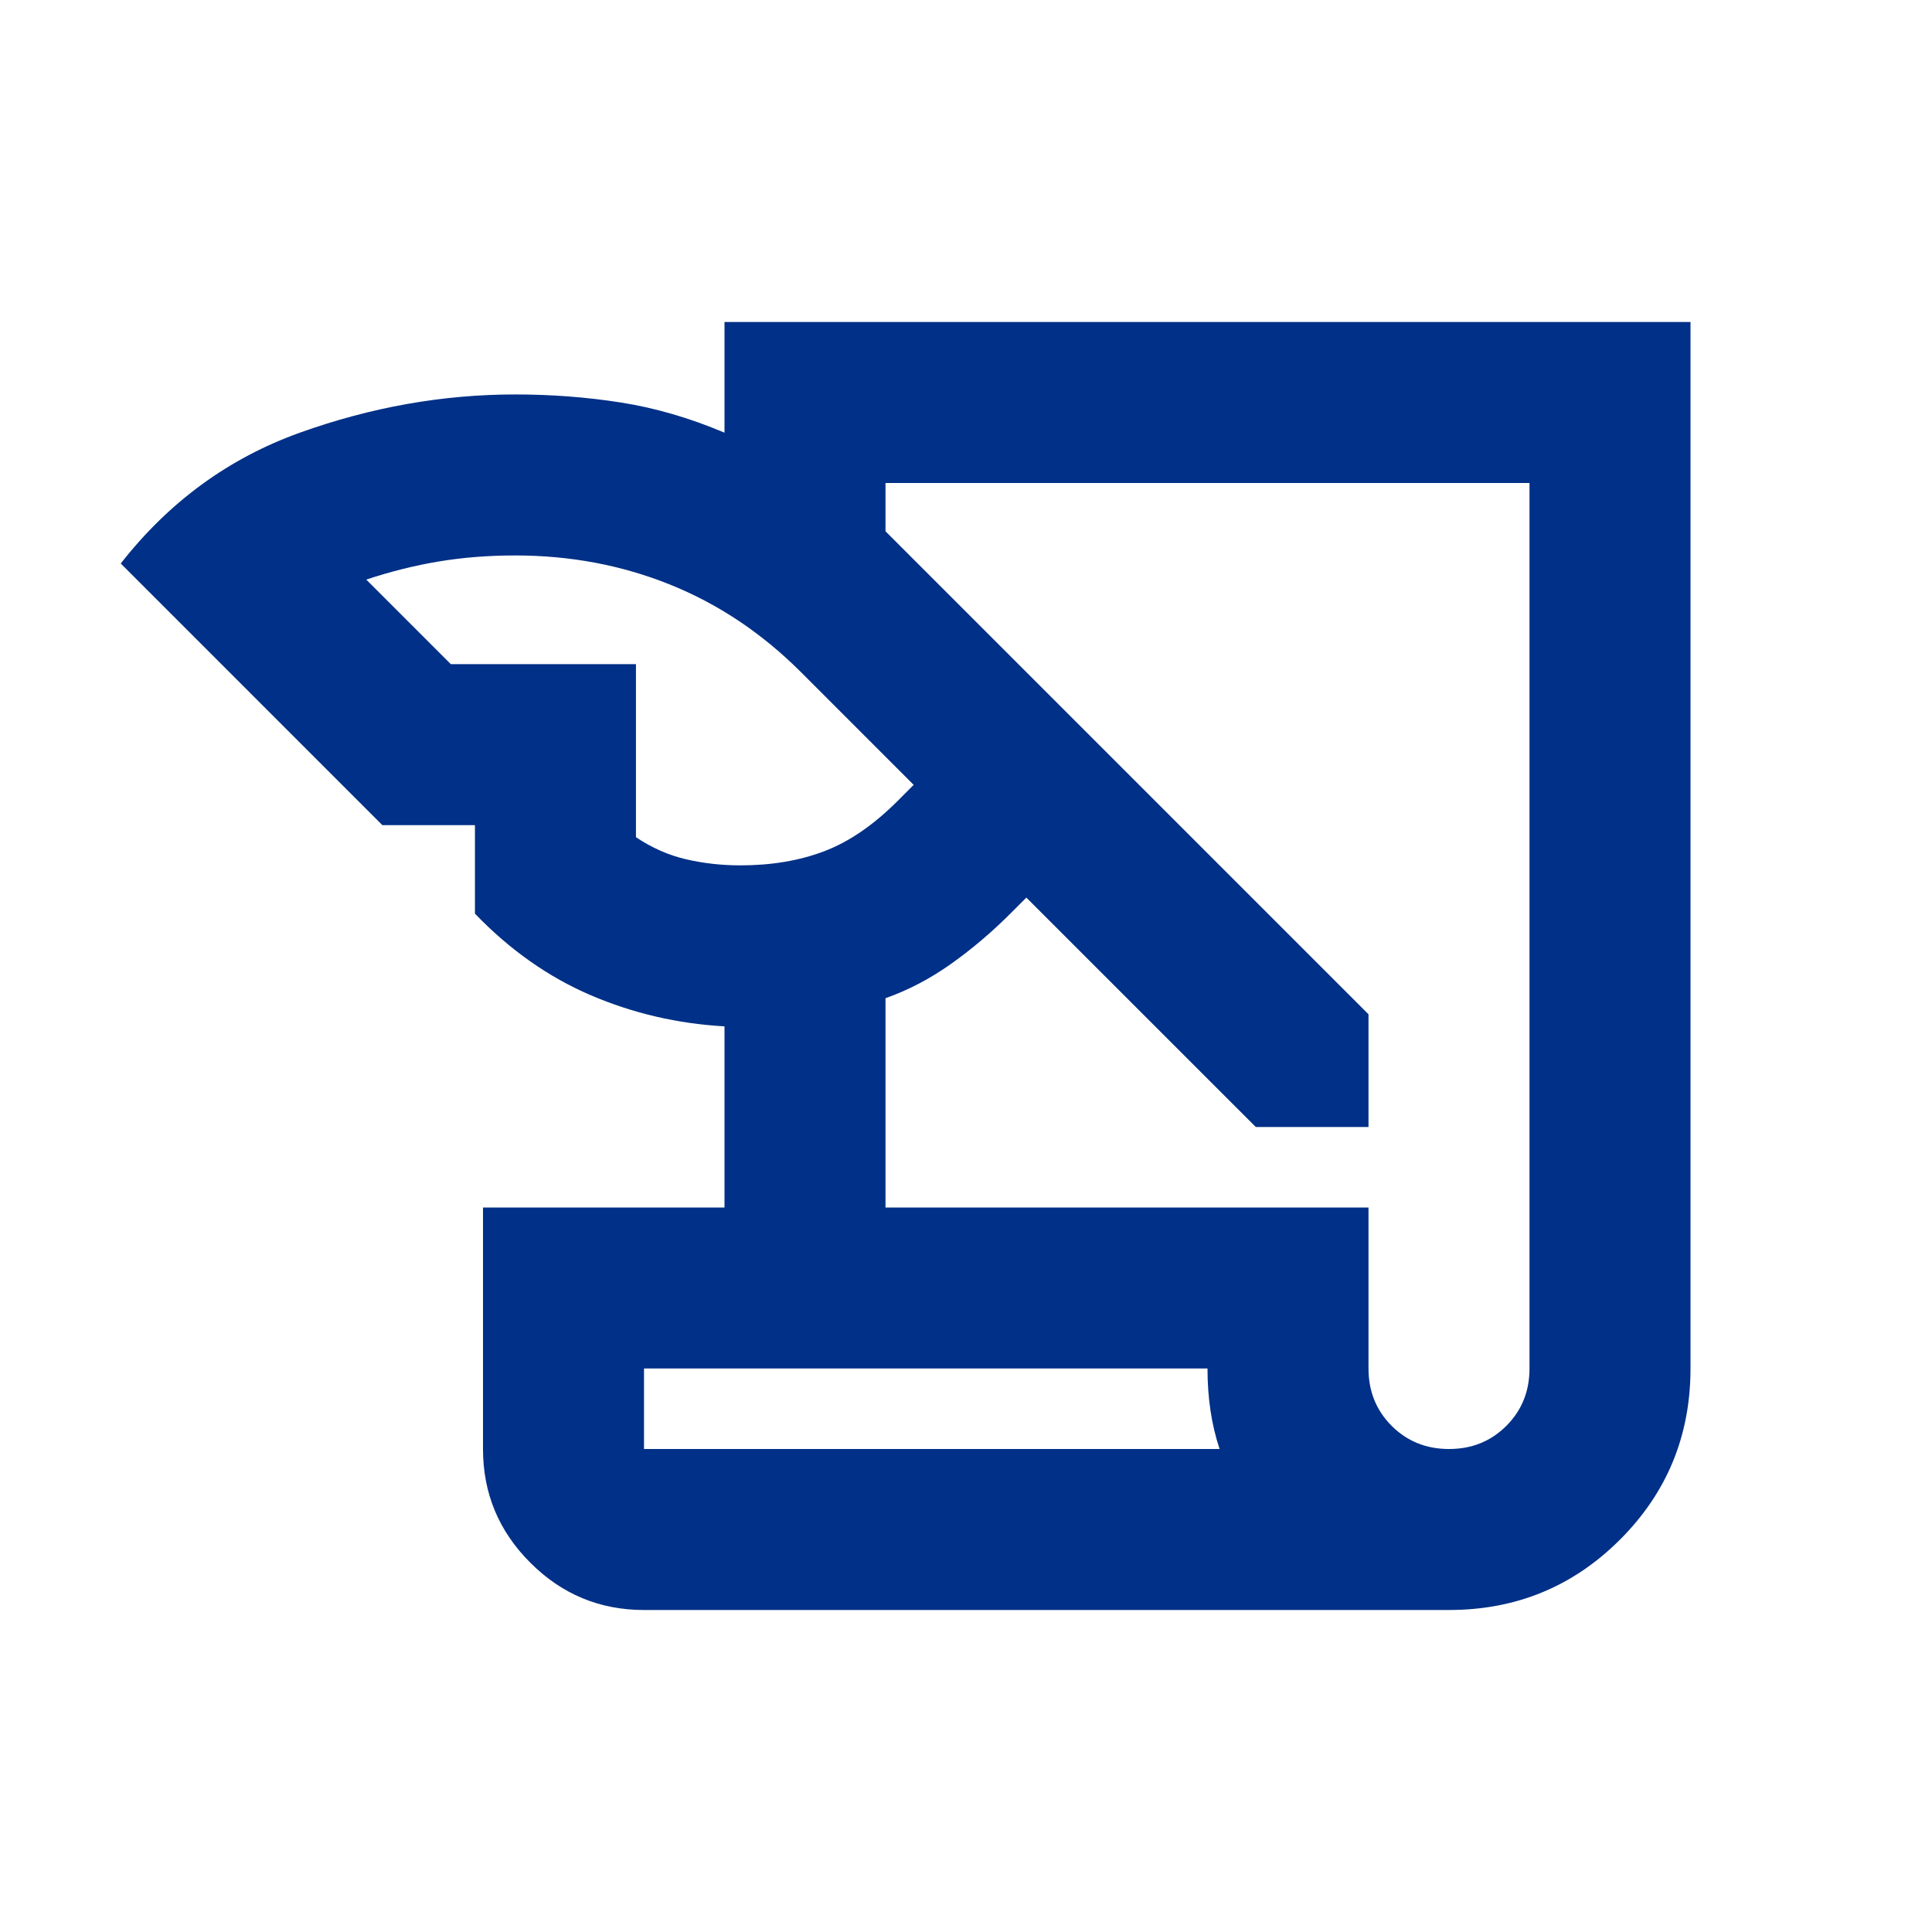 <?xml version="1.0" encoding="UTF-8"?>
<svg xmlns="http://www.w3.org/2000/svg" width="66" height="66" viewBox="0 0 66 66" fill="none">
  <mask id="mask0_456_10388" style="mask-type:alpha" maskUnits="userSpaceOnUse" x="0" y="0" width="66" height="66">
    <rect width="66" height="66" fill="#D9D9D9"></rect>
  </mask>
  <g mask="url(#mask0_456_10388)">
    <path d="M22 55C20.488 55 19.193 54.462 18.116 53.384C17.038 52.307 16.5 51.013 16.5 49.5V41.25H24.75V35.062C23.146 34.971 21.622 34.616 20.178 33.997C18.734 33.378 17.417 32.45 16.225 31.212V28.188H13.062L4.125 19.25C5.775 17.142 7.815 15.652 10.244 14.781C12.673 13.91 15.125 13.475 17.6 13.475C18.837 13.475 20.041 13.567 21.209 13.75C22.378 13.933 23.558 14.277 24.75 14.781V11H57.75V46.75C57.75 49.042 56.948 50.99 55.344 52.594C53.74 54.198 51.792 55 49.5 55H22ZM30.25 41.25H46.75V46.75C46.75 47.529 47.014 48.182 47.541 48.709C48.068 49.236 48.721 49.5 49.5 49.5C50.279 49.5 50.932 49.236 51.459 48.709C51.986 48.182 52.25 47.529 52.25 46.75V16.5H30.25V18.15L46.75 34.65V38.5H42.9L35.062 30.663L34.513 31.212C33.871 31.854 33.195 32.427 32.484 32.931C31.774 33.435 31.029 33.825 30.25 34.1V41.25ZM15.4 22.688H21.725V28.6C22.275 28.967 22.848 29.219 23.444 29.356C24.04 29.494 24.658 29.562 25.3 29.562C26.354 29.562 27.305 29.402 28.153 29.081C29.001 28.76 29.837 28.188 30.663 27.363L31.212 26.812L27.363 22.962C26.033 21.633 24.544 20.637 22.894 19.972C21.244 19.307 19.479 18.975 17.6 18.975C16.683 18.975 15.812 19.044 14.988 19.181C14.162 19.319 13.338 19.525 12.512 19.8L15.4 22.688ZM41.25 46.75H22V49.5H41.663C41.525 49.087 41.422 48.652 41.353 48.194C41.284 47.735 41.25 47.254 41.25 46.75Z" fill="#003087"></path>
  </g>
</svg>
